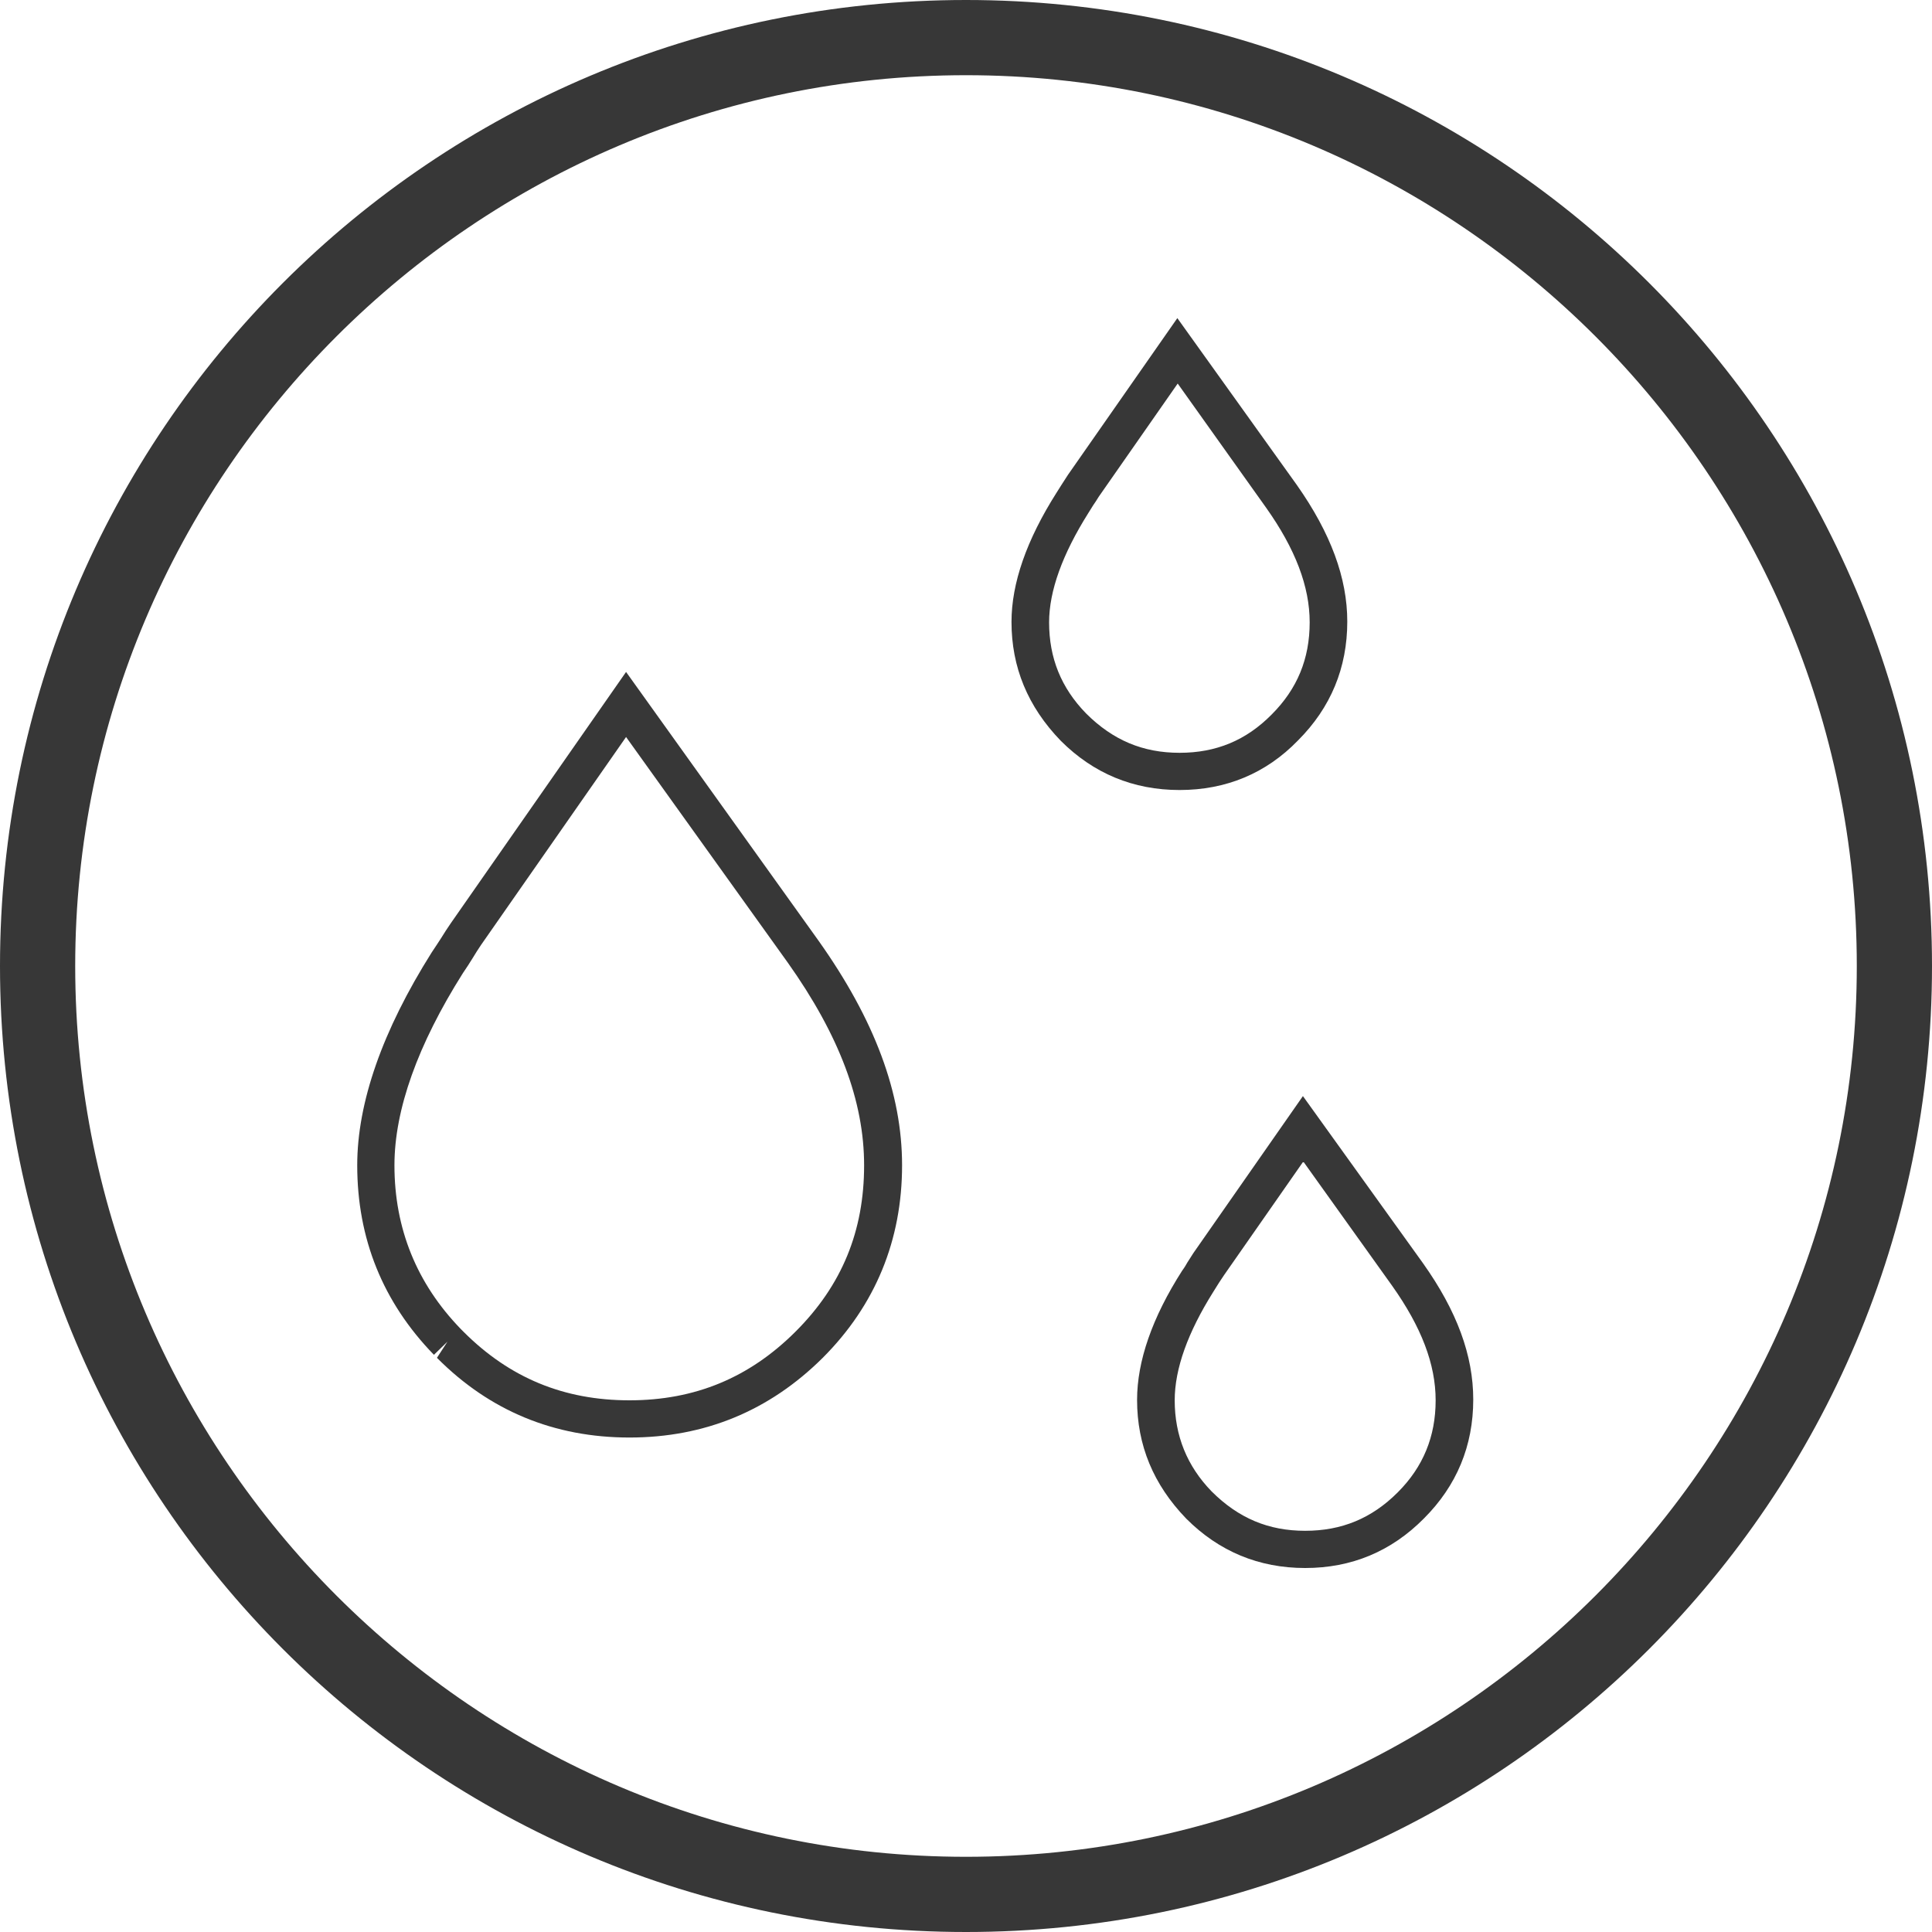<svg width="80" height="80" viewBox="0 0 80 80" fill="none" xmlns="http://www.w3.org/2000/svg">
<path d="M40 0C17.906 0 0 17.906 0 40C0 62.094 17.906 80 40 80C62.094 80 80 62.094 80 40C80 17.906 62.094 0 40 0ZM40 3.114C60.335 3.114 76.886 19.665 76.886 40C76.886 60.335 60.335 76.886 40 76.886C19.665 76.886 3.114 60.335 3.114 40C3.114 19.665 19.665 3.114 40 3.114Z" fill="#373737"/>
<path d="M53.967 48.097L50.697 52.783C50.619 52.892 50.557 53.001 50.479 53.11C50.401 53.235 50.323 53.359 50.245 53.484C49.187 55.166 48.642 56.676 48.642 57.984C48.642 59.447 49.155 60.709 50.167 61.752C51.288 62.873 52.534 63.387 54.044 63.387C55.555 63.387 56.8 62.873 57.875 61.798C58.934 60.74 59.447 59.478 59.447 57.984C59.447 56.489 58.856 54.947 57.641 53.235L53.967 48.097ZM54.044 64.928C52.129 64.928 50.479 64.243 49.124 62.888C47.754 61.471 47.084 59.837 47.084 57.968C47.084 56.364 47.707 54.558 48.953 52.612C49.046 52.487 49.109 52.378 49.171 52.269C49.249 52.145 49.342 52.005 49.42 51.88L53.951 45.387L58.918 52.3C60.335 54.294 61.004 56.131 61.004 57.953C61.004 59.868 60.319 61.518 58.965 62.873C57.61 64.243 55.96 64.928 54.044 64.928Z" fill="#373737"/>
<path d="M48.766 15.882L45.496 20.569C45.419 20.693 45.341 20.818 45.263 20.927L45.06 21.253C44.002 22.935 43.441 24.461 43.441 25.769C43.441 27.248 43.939 28.478 44.967 29.537C46.088 30.658 47.334 31.172 48.844 31.172C50.354 31.172 51.6 30.658 52.659 29.584C53.717 28.525 54.231 27.279 54.231 25.769C54.231 24.29 53.64 22.733 52.425 21.02L48.766 15.882ZM48.844 32.713C46.929 32.713 45.278 32.028 43.924 30.674C42.554 29.257 41.884 27.622 41.884 25.753C41.884 24.15 42.507 22.359 43.752 20.397L43.939 20.101C44.033 19.961 44.126 19.805 44.22 19.665L48.751 13.173L53.702 20.086C55.103 22.079 55.788 23.932 55.788 25.738C55.788 27.653 55.103 29.303 53.749 30.658C52.425 32.028 50.759 32.713 48.844 32.713Z" fill="#373737"/>
<path d="M25.924 30.518L19.93 39.112C19.805 39.299 19.681 39.486 19.572 39.673C19.447 39.875 19.307 40.093 19.167 40.296C17.299 43.254 16.333 45.948 16.333 48.252C16.333 50.868 17.252 53.141 19.074 55.025L19.198 55.15C21.098 57.049 23.34 57.984 26.065 57.984C28.774 57.984 31.032 57.049 32.947 55.134C34.862 53.219 35.781 50.977 35.781 48.252C35.781 45.605 34.753 42.865 32.62 39.86L25.924 30.518ZM26.065 59.525C22.951 59.525 20.273 58.42 18.093 56.224L18.529 55.555L17.968 56.1C15.851 53.92 14.792 51.288 14.792 48.252C14.792 45.652 15.835 42.678 17.875 39.439C18.015 39.237 18.139 39.035 18.264 38.848C18.389 38.645 18.529 38.427 18.669 38.225L25.924 27.824L33.897 38.957C36.216 42.227 37.353 45.263 37.353 48.252C37.353 51.351 36.248 54.044 34.068 56.224C31.857 58.42 29.179 59.525 26.065 59.525Z" fill="#373737"/>
</svg>
